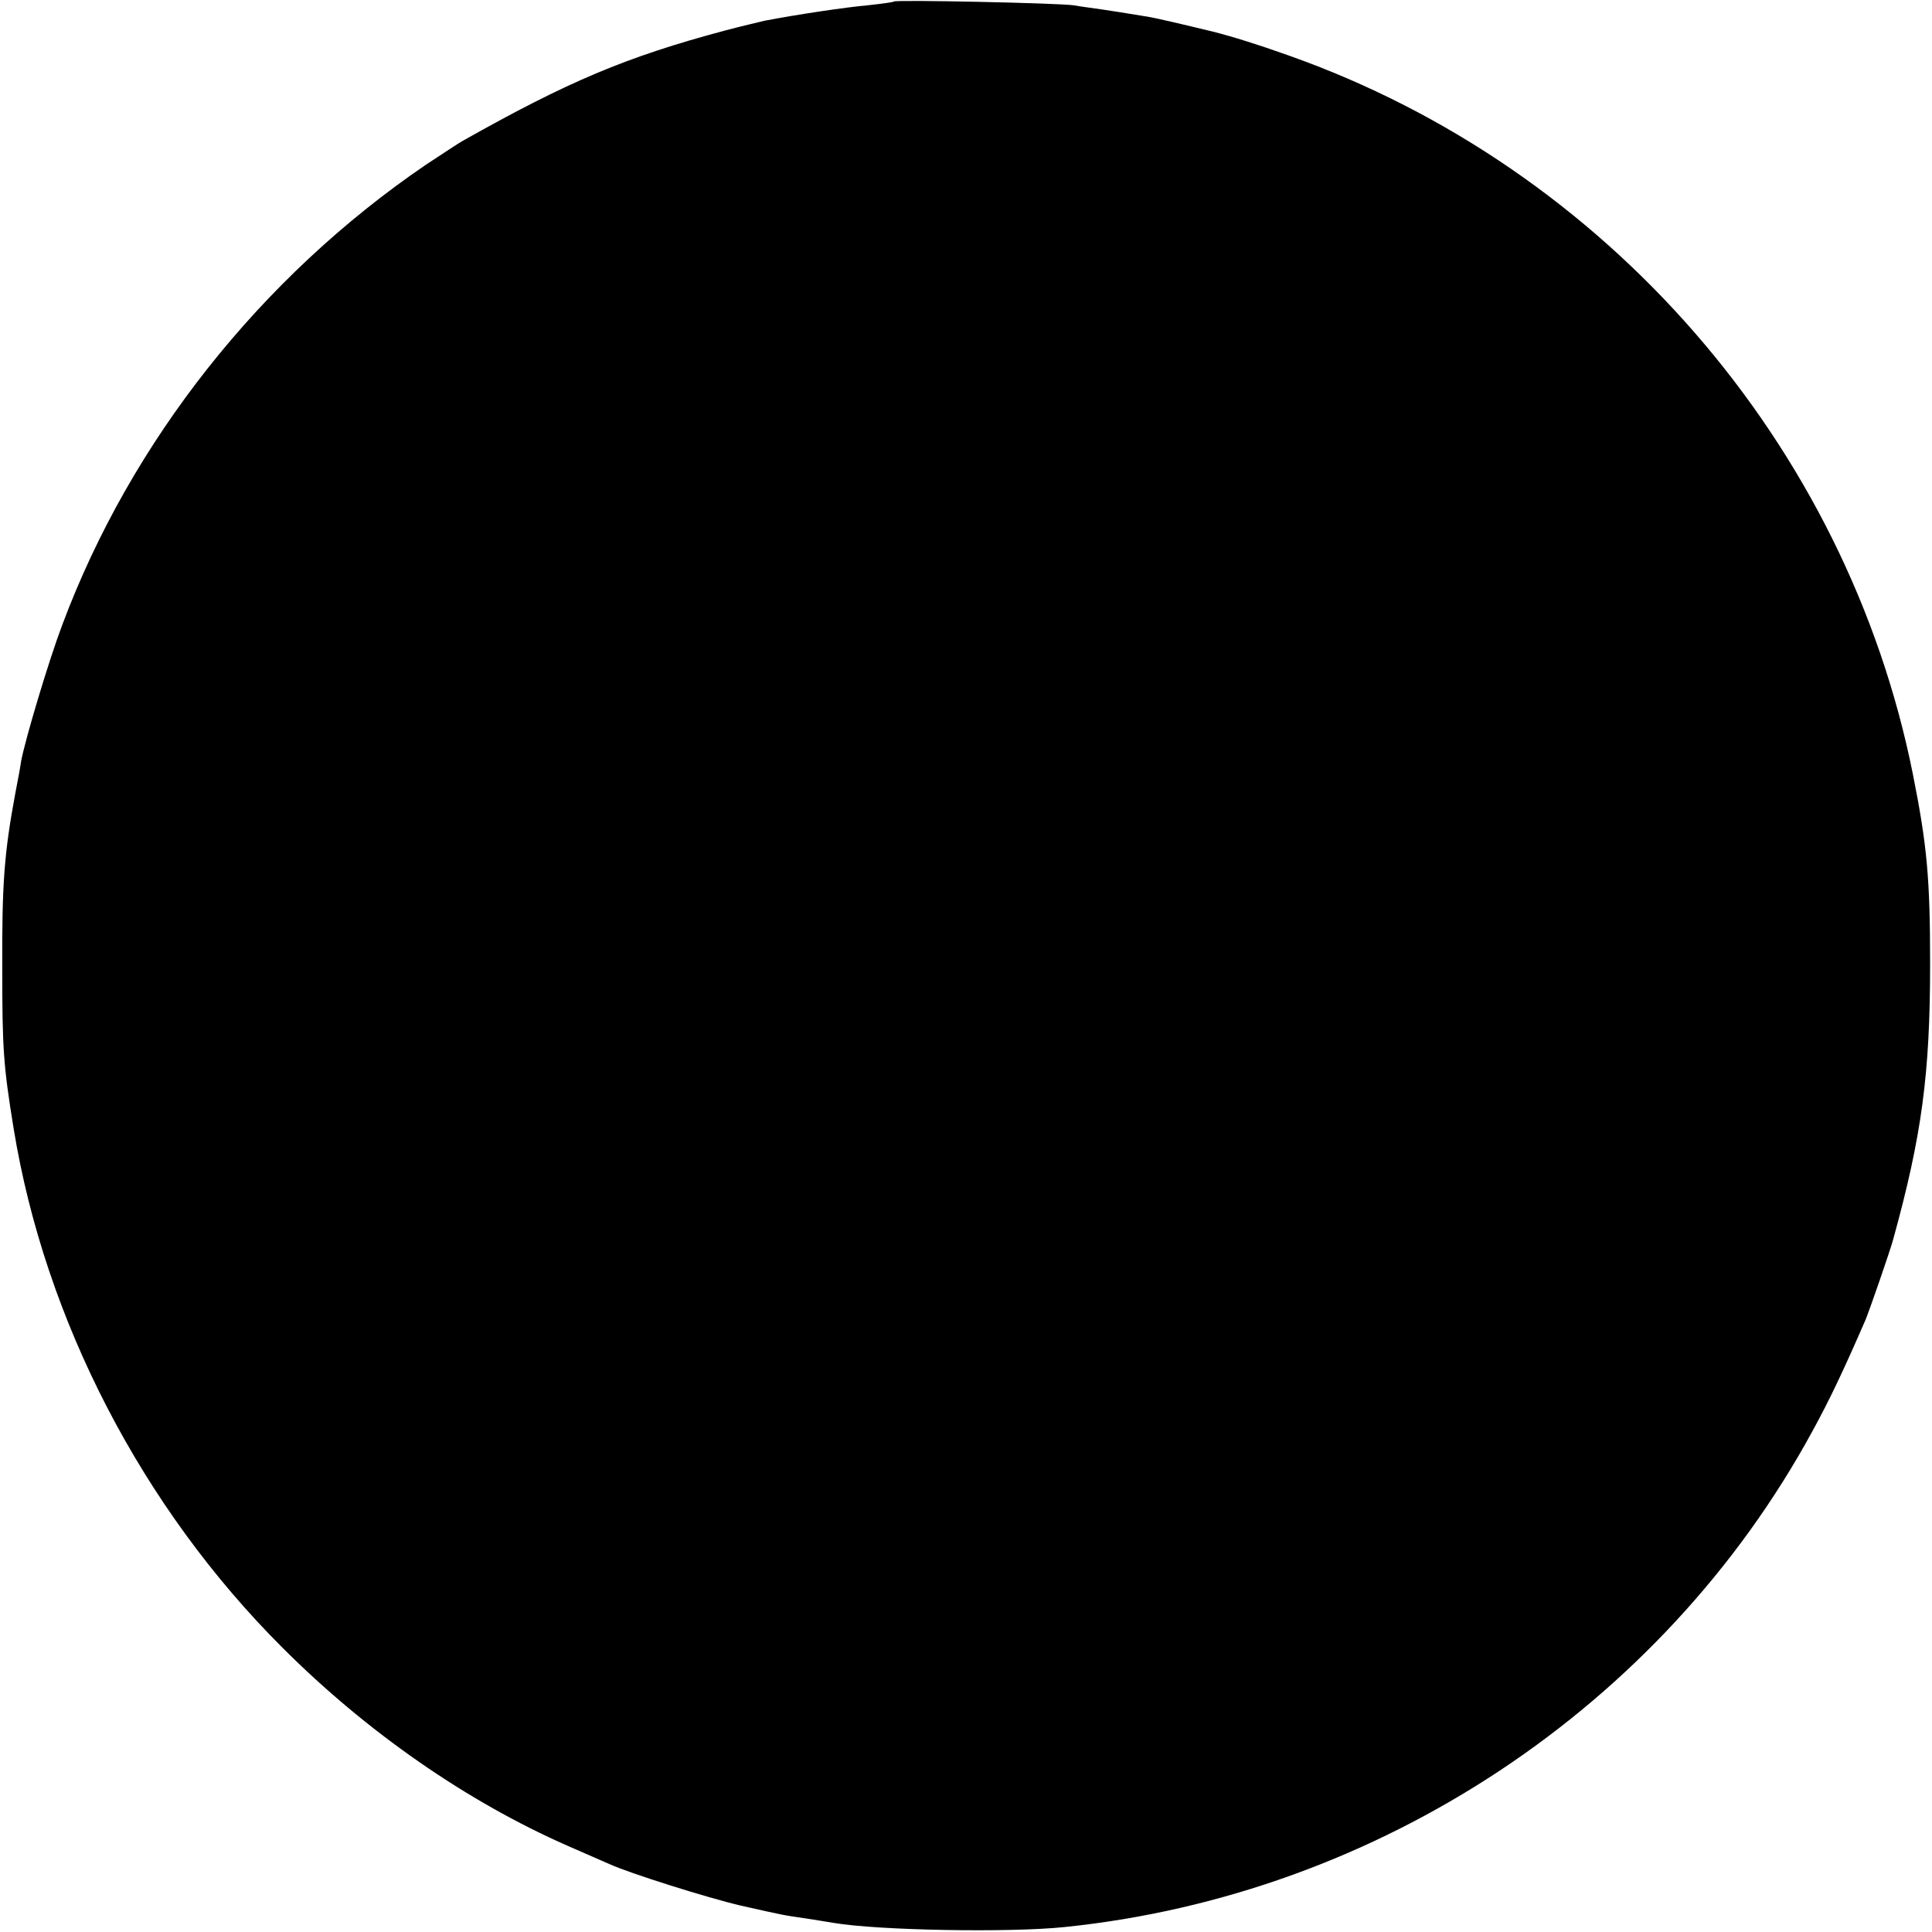 <?xml version="1.0" standalone="no"?>
<!DOCTYPE svg PUBLIC "-//W3C//DTD SVG 20010904//EN"
 "http://www.w3.org/TR/2001/REC-SVG-20010904/DTD/svg10.dtd">
<svg version="1.0" xmlns="http://www.w3.org/2000/svg"
 width="512pt" height="512pt" viewBox="0 0 512 512"
 preserveAspectRatio="xMidYMid meet">
<g transform="translate(0,512) scale(0.1,-0.1)"
fill="#000000" stroke="none">
<path d="M2369 5116 c-2 -2 -33 -6 -69 -10 -58 -5 -191 -25 -274 -41 -16 -4
-64 -15 -105 -26 -262 -70 -416 -135 -696 -293 -11 -6 -54 -35 -97 -63 -437
-298 -781 -732 -963 -1219 -36 -95 -98 -303 -109 -361 -2 -15 -9 -53 -15 -83
-30 -161 -36 -242 -35 -470 0 -209 3 -254 30 -420 83 -509 341 -1006 713
-1377 223 -223 488 -407 754 -524 50 -22 101 -44 112 -49 55 -25 262 -90 348
-110 120 -27 111 -25 172 -34 28 -4 61 -10 75 -12 119 -20 466 -26 610 -11
833 85 1585 583 1983 1314 46 84 83 162 142 298 10 25 63 177 72 210 76 275
98 439 98 730 0 227 -8 315 -46 505 -175 872 -811 1605 -1654 1903 -84 30
-149 50 -200 63 -78 19 -155 37 -175 40 -66 11 -88 14 -120 19 -19 3 -53 7
-75 11 -43 6 -470 15 -476 10z"/>
</g>
</svg>
